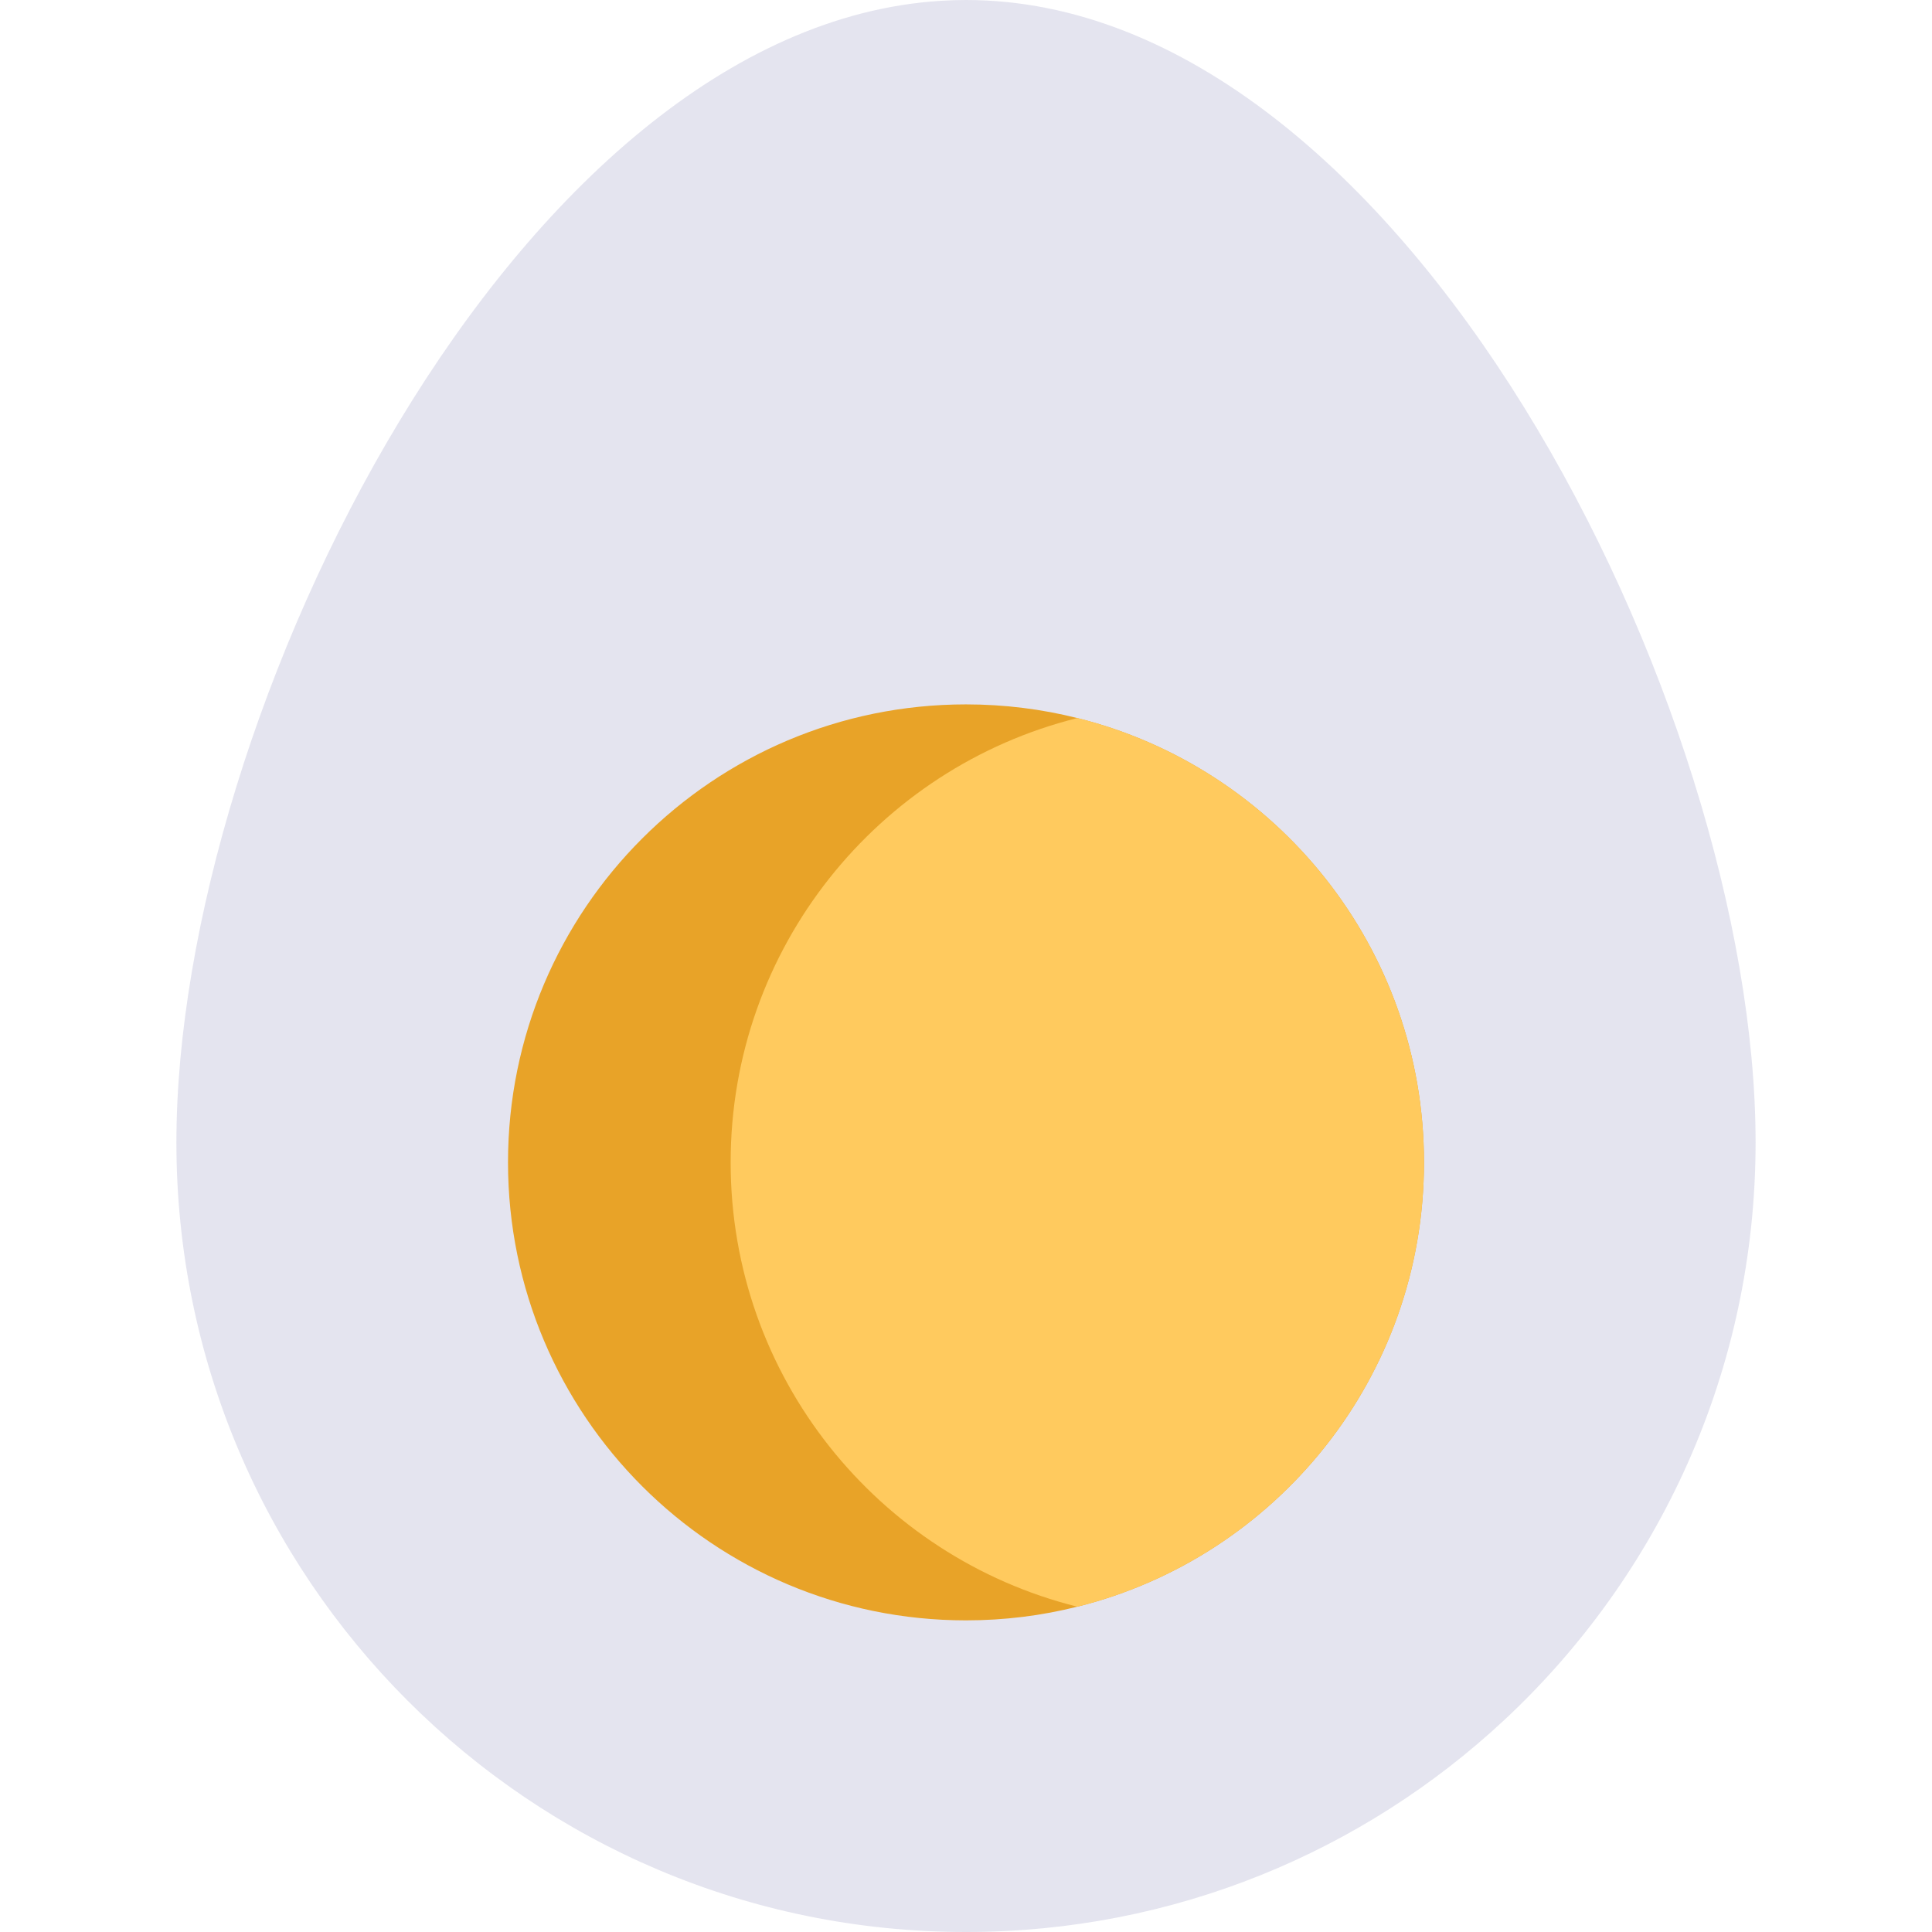 <?xml version="1.0" encoding="iso-8859-1"?>
<!-- Generator: Adobe Illustrator 19.0.0, SVG Export Plug-In . SVG Version: 6.00 Build 0)  -->
<svg xmlns="http://www.w3.org/2000/svg" xmlns:xlink="http://www.w3.org/1999/xlink" version="1.1" id="Layer_1" x="0px" y="0px" viewBox="0 0 491.936 491.936" style="enable-background:new 0 0 491.936 491.936;" xml:space="preserve" width="512" height="512">
<g>
	<path style="fill:#E4E4EF;" d="M447.018,290.892c0,58.09-24.638,110.428-64.045,147.121   c-35.901,33.463-84.061,53.923-137.011,53.923c-111.028,0-201.044-90.016-201.044-201.044   c0-108.915,86.594-284.012,194.681-290.688C241.712,0.072,243.837,0,245.962,0C357.002,0,447.018,179.852,447.018,290.892z"/>
	<path style="fill:#E8A328;" d="M362.582,295.966c0,54.63-37.56,100.49-88.27,113.14c-9.07,2.28-18.57,3.48-28.35,3.48   c-64.4,0-116.61-52.21-116.61-116.62c0-64.4,52.21-116.61,116.61-116.61c9.78,0,19.28,1.2,28.35,3.48   C325.022,195.486,362.582,241.346,362.582,295.966z"/>
	<path style="fill:#FFCA5E;" d="M362.582,295.966c0,54.63-37.56,100.49-88.27,113.14c-50.71-12.65-88.27-58.51-88.27-113.14   c0-54.63,37.56-100.48,88.27-113.13C325.022,195.486,362.582,241.346,362.582,295.966z"/>
</g>
</svg>
